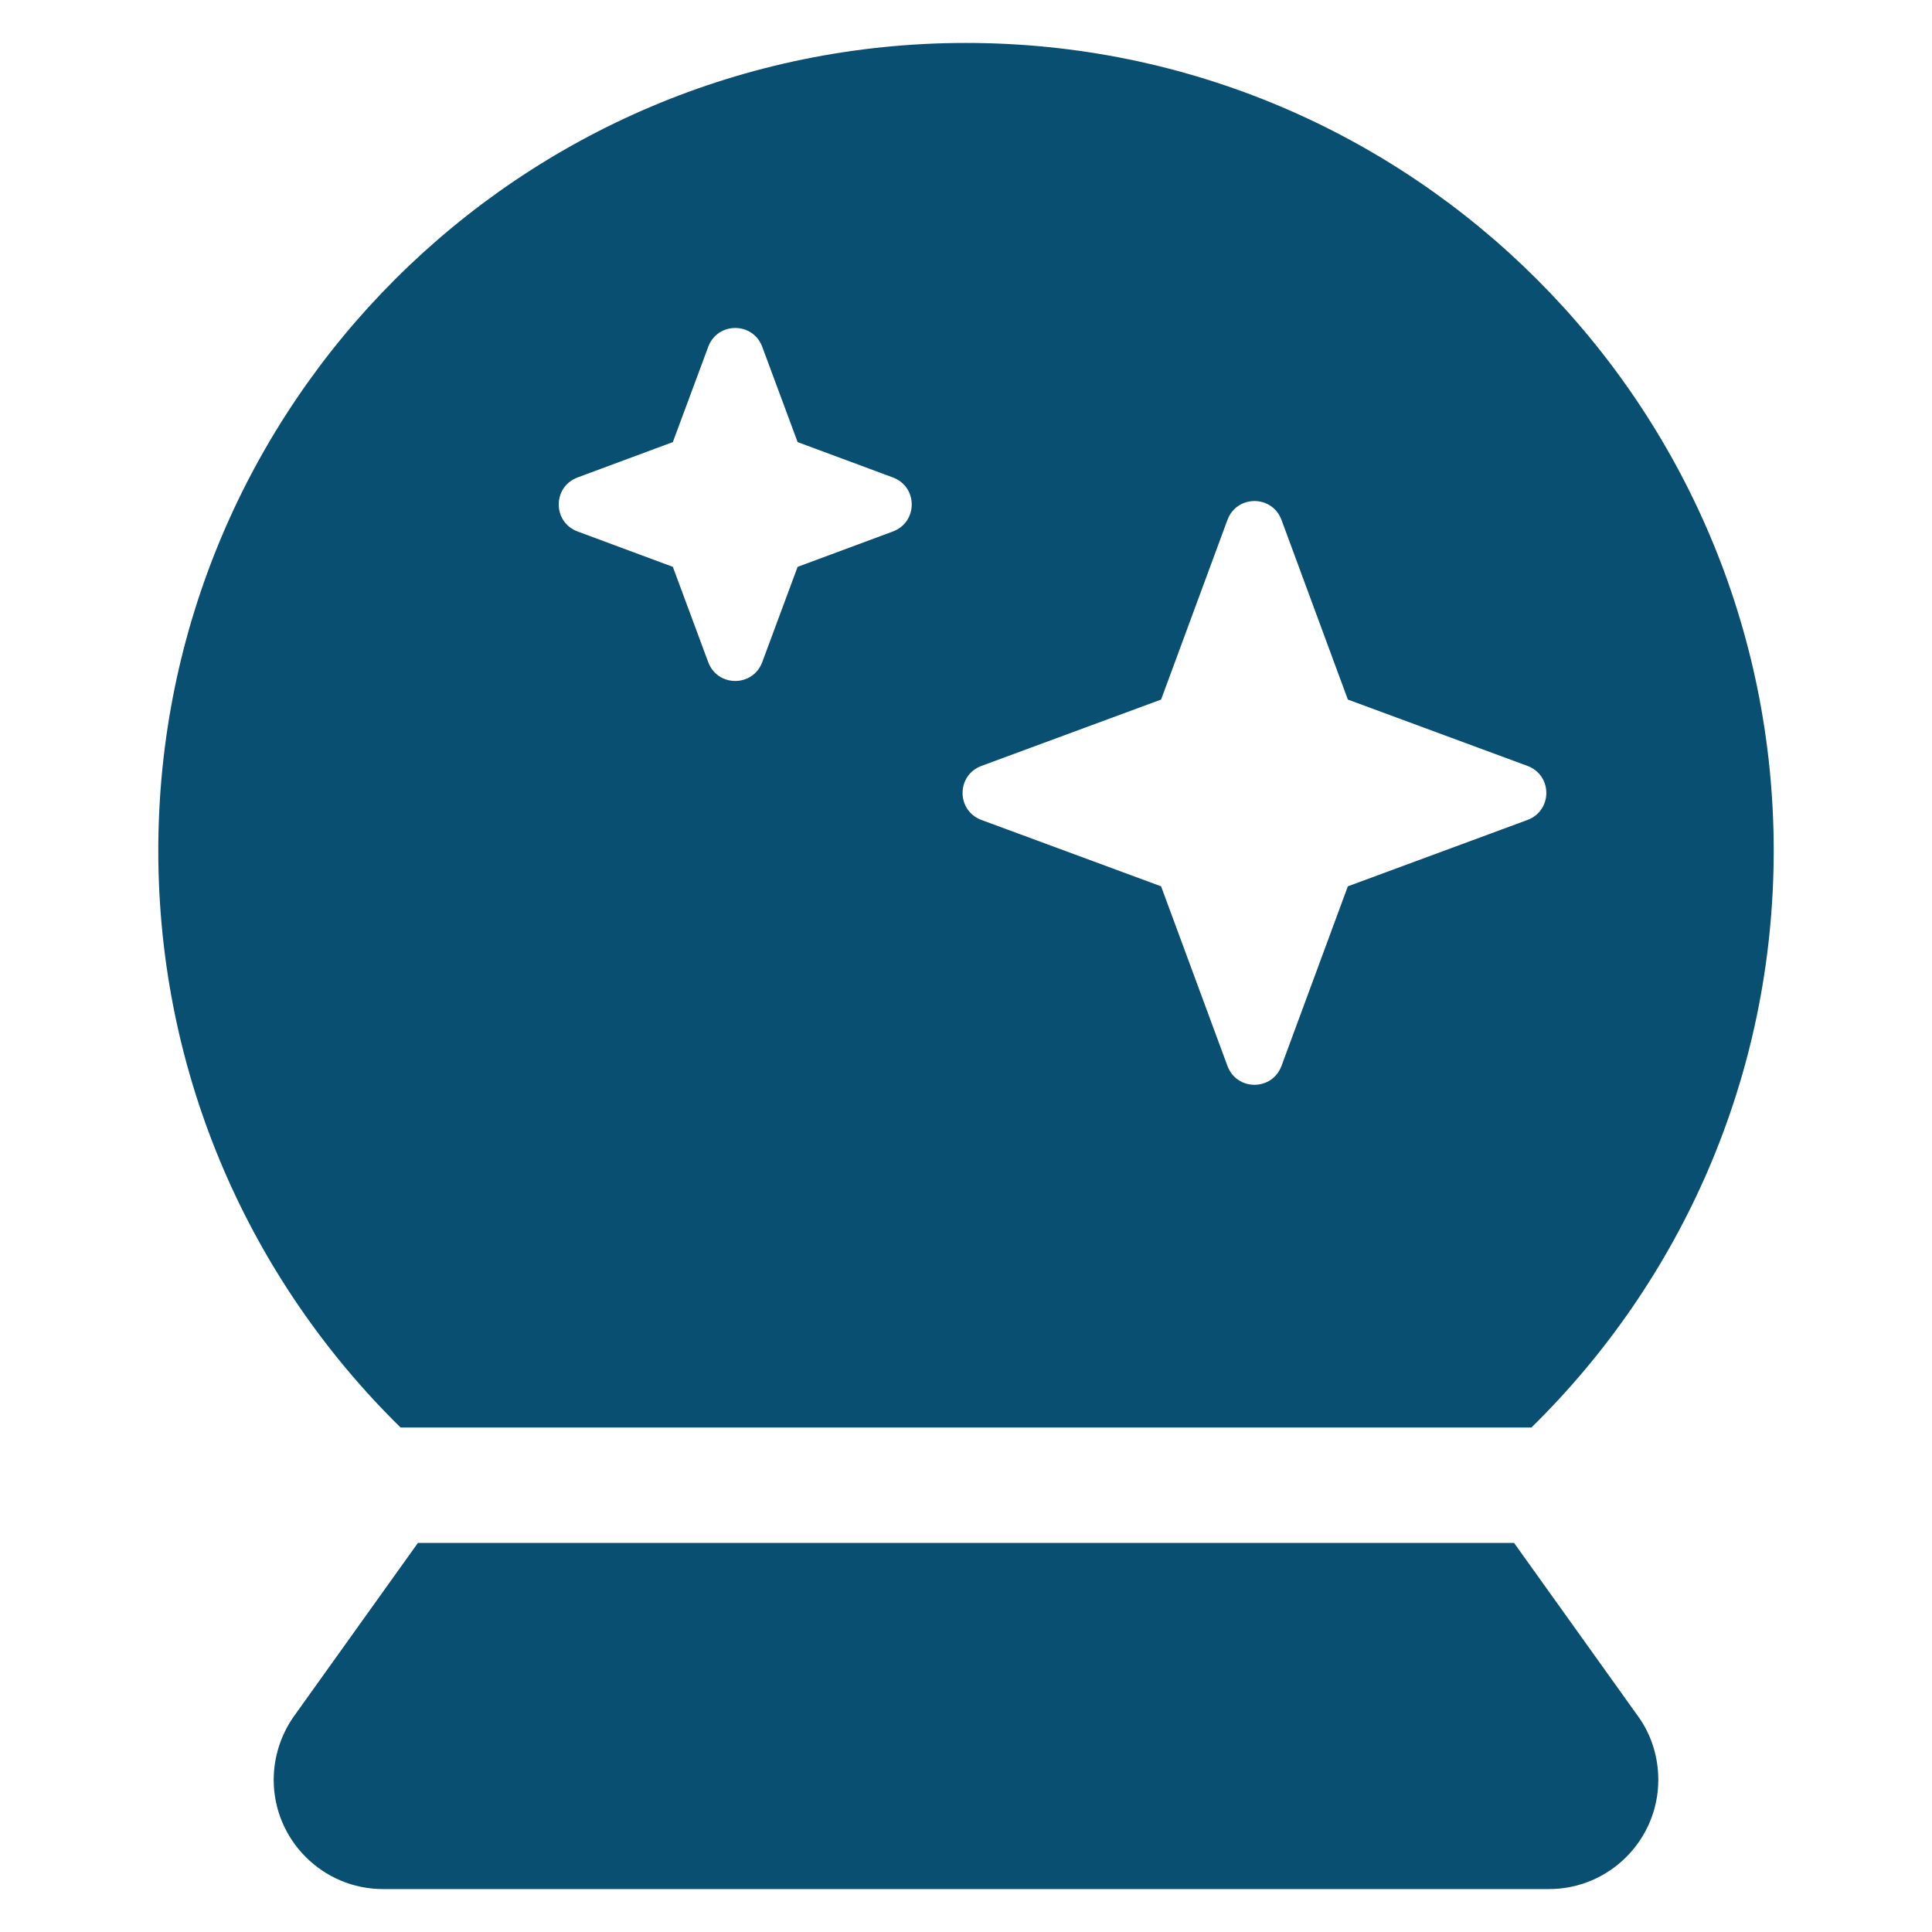 <?xml version="1.0" encoding="UTF-8" standalone="no"?> <svg xmlns="http://www.w3.org/2000/svg" xmlns:xlink="http://www.w3.org/1999/xlink" xmlns:serif="http://www.serif.com/" width="100%" height="100%" viewBox="0 0 45 45" version="1.1" xml:space="preserve" style="fill-rule:evenodd;clip-rule:evenodd;stroke-linejoin:round;stroke-miterlimit:2;"><g id="Indigo-Blue"><path id="Crystal-Ball" d="M41.313,19.813c-0.001,5.265 -2.159,10.019 -5.644,13.437l-26.338,0c-3.485,-3.418 -5.644,-8.172 -5.644,-13.438c0,-10.388 8.424,-18.812 18.813,-18.812c10.389,0 18.813,8.424 18.813,18.813Zm-24.818,-11.733l-0.823,2.217l-2.217,0.823c-0.588,0.218 -0.588,1.042 -0,1.26l2.217,0.823l0.823,2.217c0.218,0.588 1.042,0.588 1.26,0l0.823,-2.217l2.217,-0.823c0.588,-0.218 0.588,-1.042 0,-1.26l-2.217,-0.823l-0.823,-2.217c-0.218,-0.588 -1.042,-0.588 -1.26,-0Zm13.354,4.031c-0.219,-0.588 -1.042,-0.588 -1.26,0l-1.545,4.183l-4.183,1.545c-0.588,0.218 -0.588,1.041 0,1.26l4.183,1.545l1.545,4.182c0.218,0.588 1.041,0.588 1.26,0l1.545,-4.182l4.182,-1.545c0.588,-0.219 0.588,-1.042 0,-1.26l-4.182,-1.545l-1.545,-4.183Zm8.306,27.866c0.31,0.428 0.47,0.949 0.47,1.478c0,1.403 -1.142,2.545 -2.545,2.545l-27.16,0c-1.403,0 -2.545,-1.142 -2.545,-2.545c0,-0.529 0.168,-1.05 0.47,-1.478l2.889,-4.039l25.532,-0l2.889,4.039Z" style="fill:#094f72;fill-rule:nonzero;"></path></g></svg> 